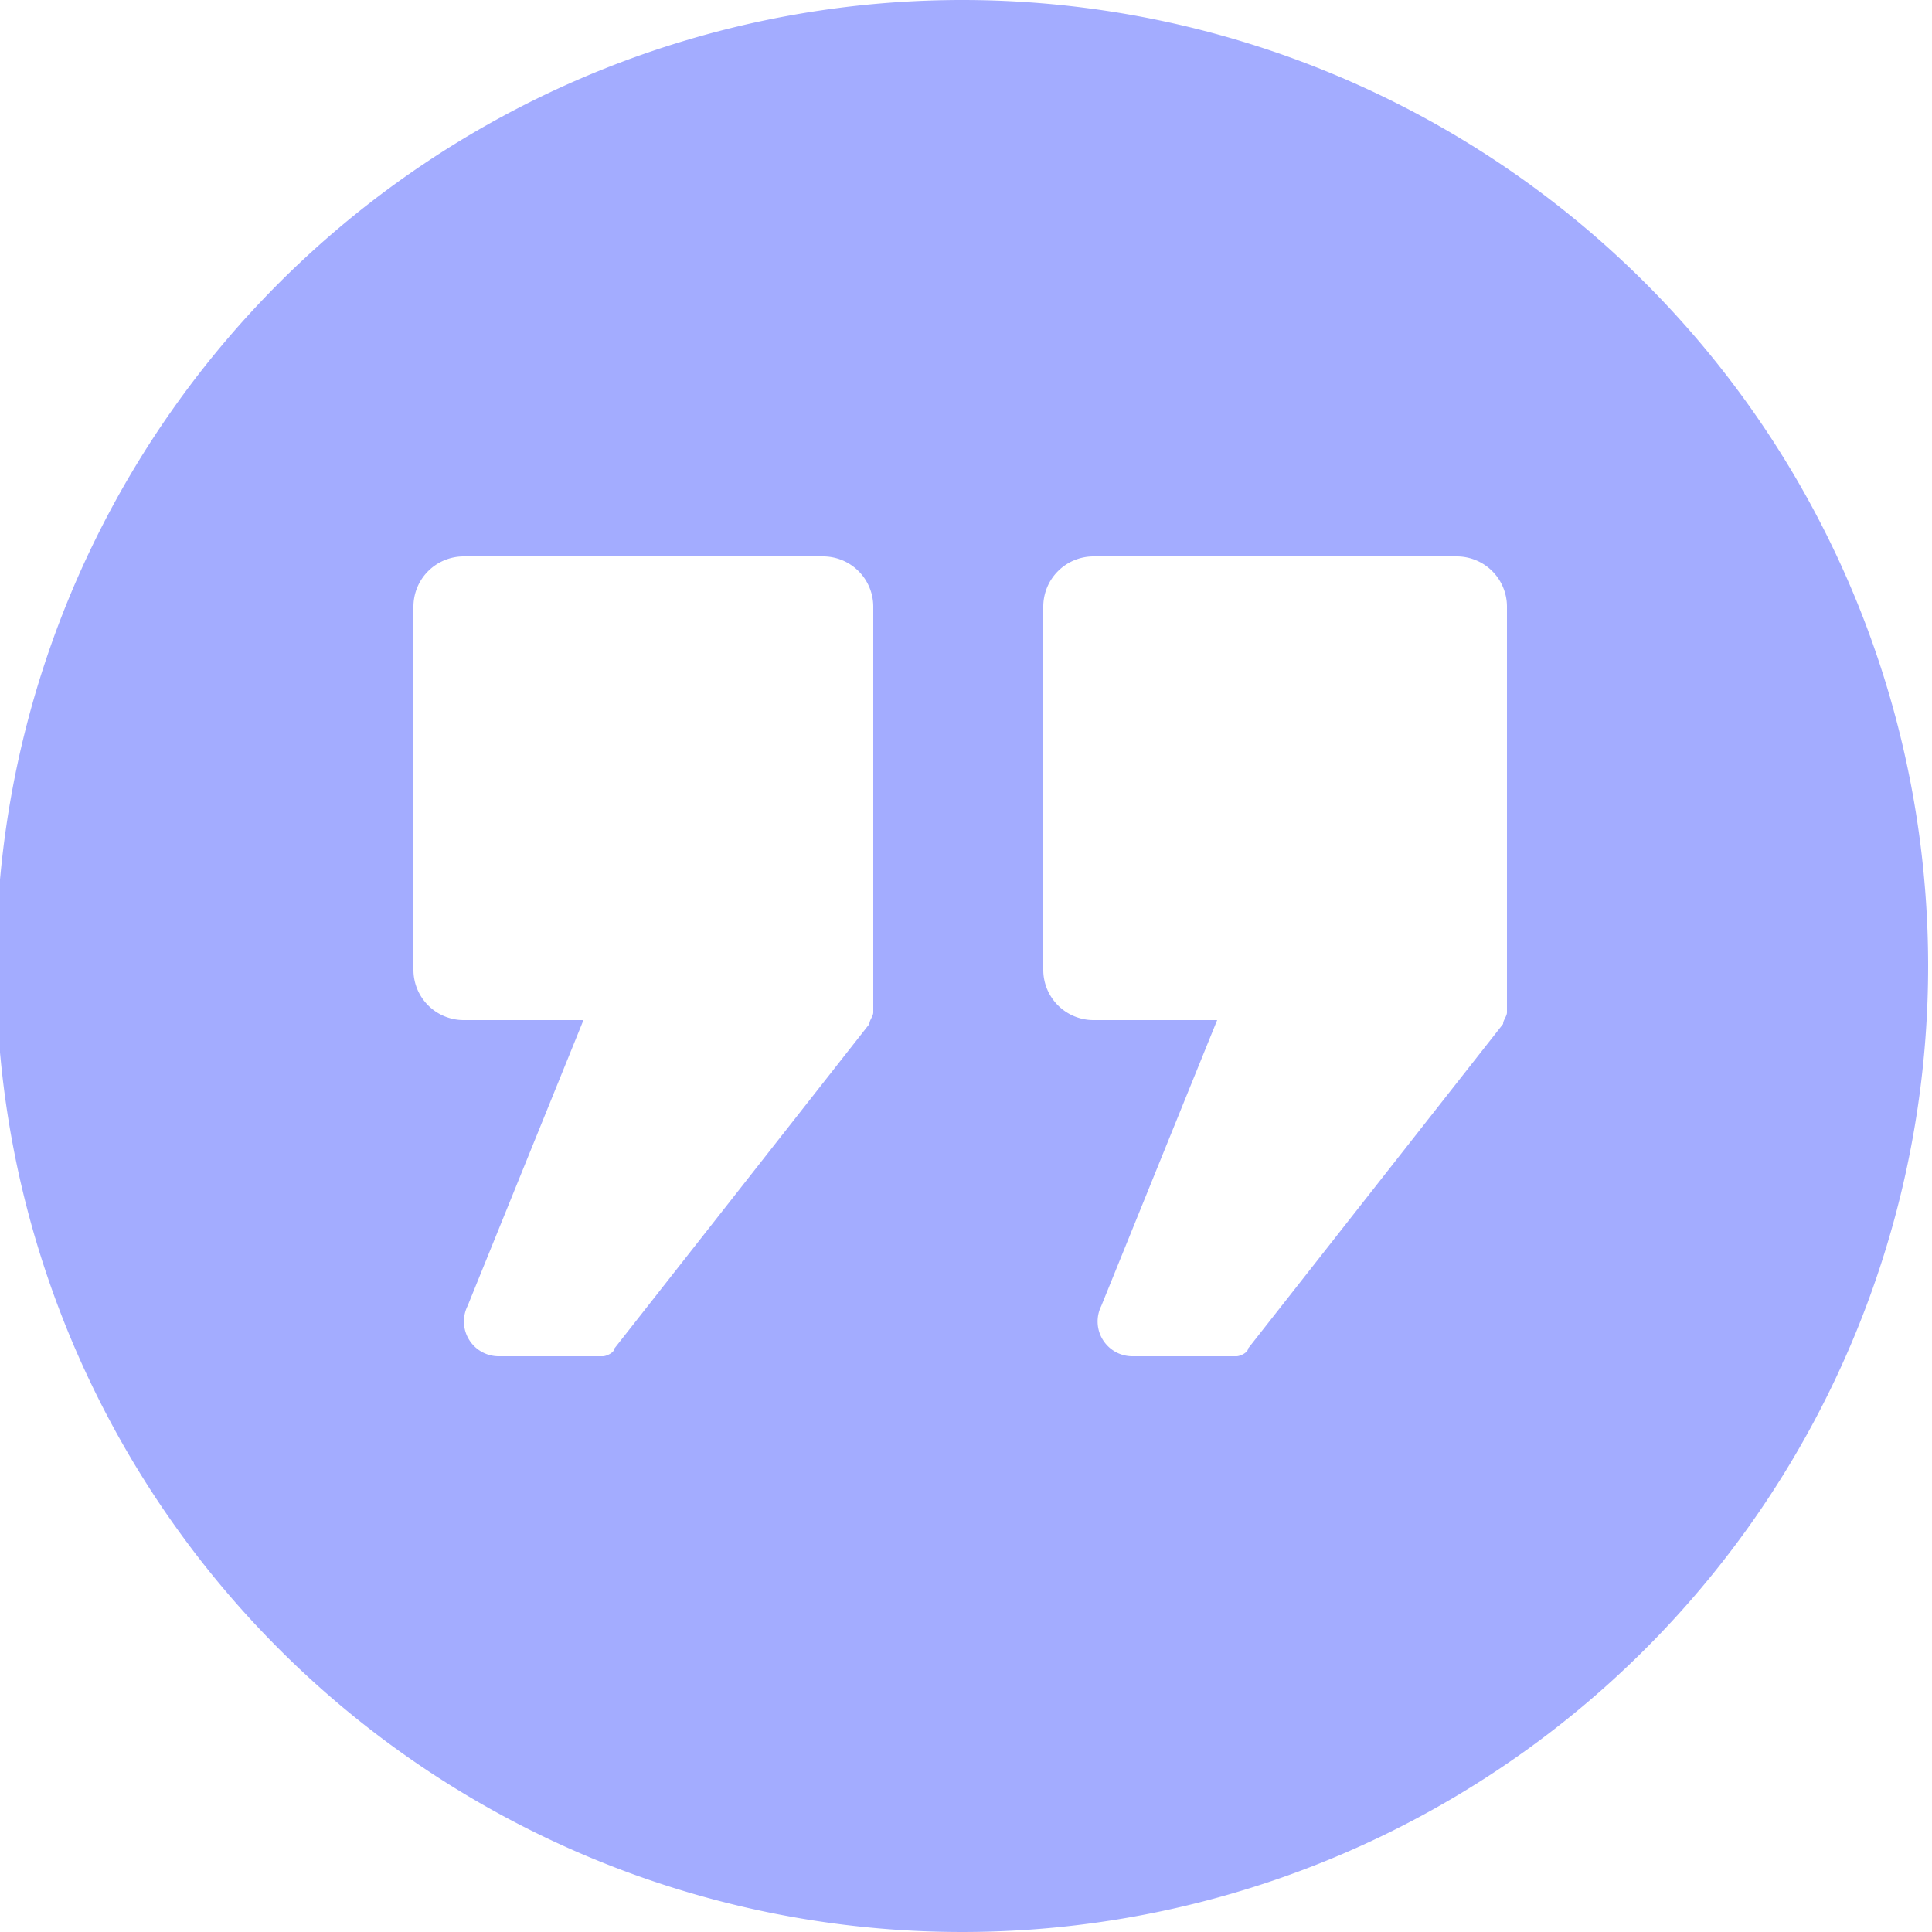 <svg data-name="Layer 1" xmlns="http://www.w3.org/2000/svg" viewBox="0 0 50 50"><path d="M24.9 0a25 25 0 1 0 25 25 25 25 0 0 0-25-25zm-2.3 26.2c0 .1-.1.2-.1.3l-6.6 8.4c0 .1-.2.2-.3.2h-2.7a.9.9 0 0 1-.8-1.3l3-7.4H12a1.3 1.3 0 0 1-1.3-1.3v-9.4a1.3 1.3 0 0 1 1.3-1.3h9.3a1.3 1.3 0 0 1 1.3 1.3zm16.4 0c0 .1-.1.2-.1.3l-6.6 8.4c0 .1-.2.2-.3.2h-2.7a.9.9 0 0 1-.8-1.3l3-7.4h-3.2a1.3 1.3 0 0 1-1.3-1.3v-9.4a1.3 1.3 0 0 1 1.3-1.3h9.4a1.3 1.3 0 0 1 1.3 1.3z" fill="#a3acff"/></svg>